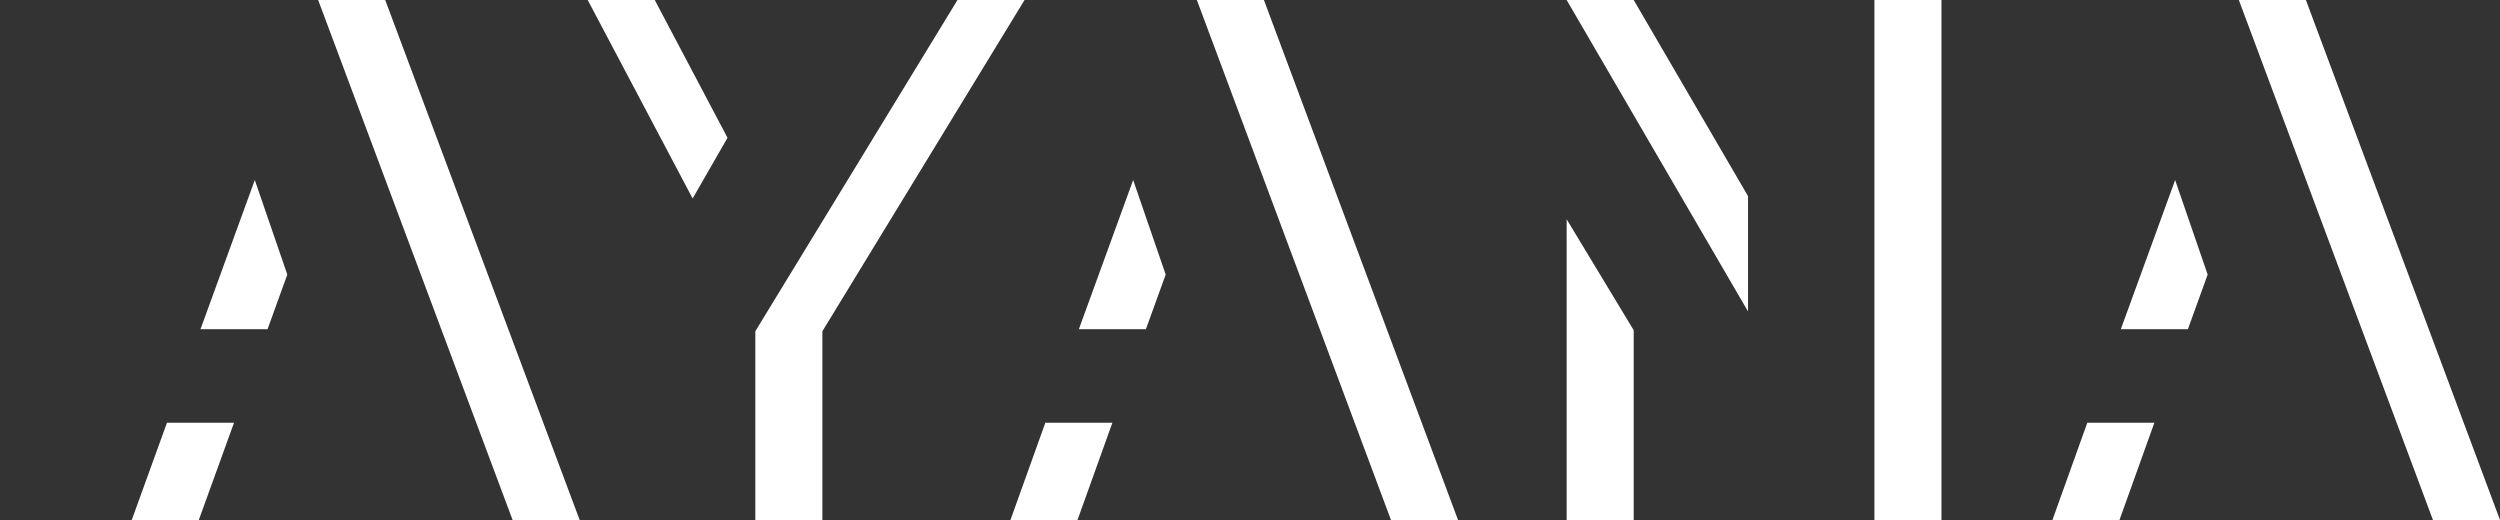 <?xml version="1.0" encoding="utf-8"?>
<!-- Generator: Adobe Illustrator 22.0.1, SVG Export Plug-In . SVG Version: 6.00 Build 0)  -->
<svg version="1.1" id="Layer_1" xmlns="http://www.w3.org/2000/svg" xmlns:xlink="http://www.w3.org/1999/xlink" x="0px" y="0px"
	 viewBox="0 0 745.7 155.1" style="enable-background:new 0 0 745.7 155.1;" xml:space="preserve">
<rect x="0" y="0" width="745.7" height="155.1" fill="#333333" stroke="none"/>
<style type="text/css">
	.st0{fill:#FFFFFF;}
</style>
<g>
	<polygon class="st0" points="59.8,98.2 79.8,98.2 85.7,81.9 76,53.7 	"/>
	<polygon class="st0" points="39.3,155.1 59.3,155.1 69.8,126.1 49.8,126.1 	"/>
	<polygon class="st0" points="114.9,0 94.9,0 152.9,155.1 172.9,155.1 	"/>
</g>
<g>
	<polygon class="st0" points="217,41.1 195.3,0 175.3,0 206.6,59.2 	"/>
	<polygon class="st0" points="285.6,0 225.3,98.8 225.3,155.1 245.3,155.1 245.3,98.8 305.6,0 	"/>
</g>
<g>
	<polygon class="st0" points="321.8,98.2 341.8,98.2 347.7,81.9 338,53.7 	"/>
	<polygon class="st0" points="377,0 357,0 414.9,155.1 434.9,155.1 	"/>
	<polygon class="st0" points="301.4,155.1 321.4,155.1 331.8,126.1 311.8,126.1 	"/>
</g>
<g>
	<polygon class="st0" points="521.4,58.5 487.3,0 467.3,0 521.4,92.9 	"/>
	<rect x="559.1" class="st0" width="20" height="155.1"/>
	<polygon class="st0" points="467.3,65.4 467.3,155.1 487.3,155.1 487.3,98.5 	"/>
</g>
<g>
	<polygon class="st0" points="632.6,98.2 652.6,98.2 658.5,81.9 648.8,53.7 	"/>
	<polygon class="st0" points="687.8,0 667.8,0 725.7,155.1 745.7,155.1 	"/>
	<polygon class="st0" points="612.2,155.1 632.2,155.1 642.6,126.1 622.6,126.1 	"/>
</g>
</svg>
